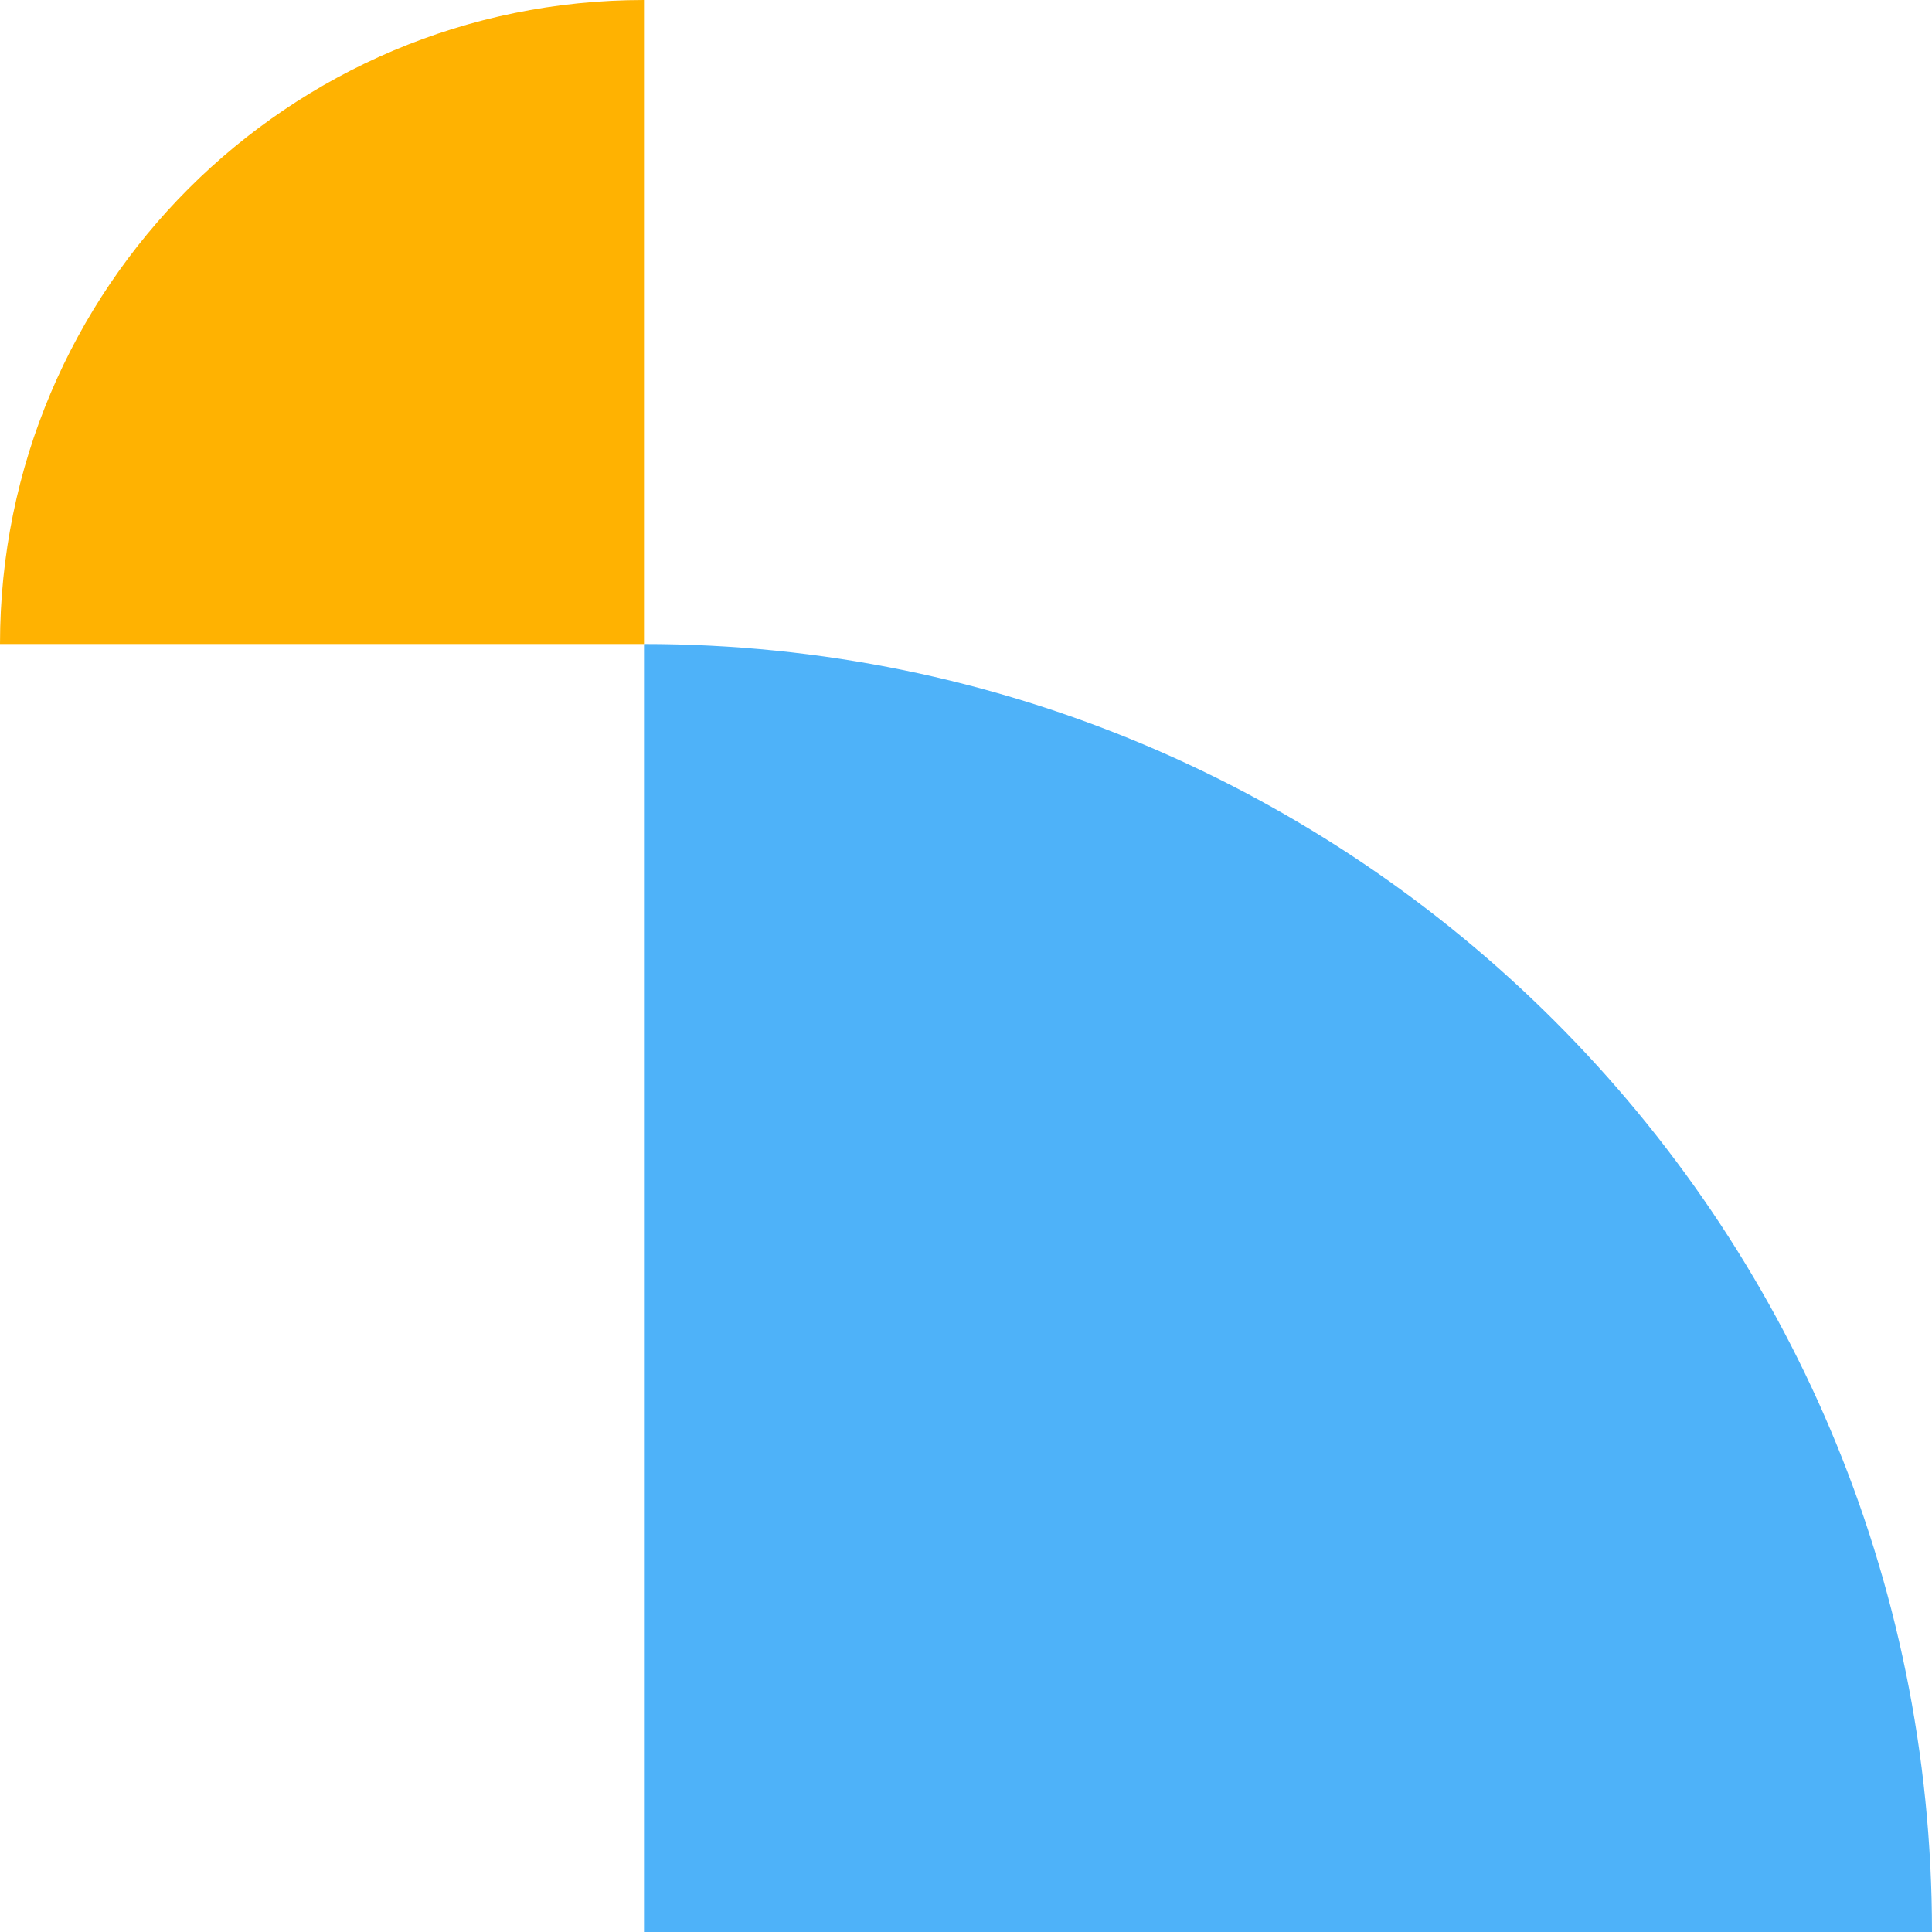 <svg width="148" height="148" viewBox="0 0 148 148" fill="none" xmlns="http://www.w3.org/2000/svg">
<path d="M49.333 49.333V148H148C148 93.457 103.797 49.333 49.333 49.333Z" fill="#4EB2F9"/>
<path d="M49.333 0V49.334H0C0 22.062 22.101 0 49.333 0Z" fill="#FFB201"/>
</svg>
